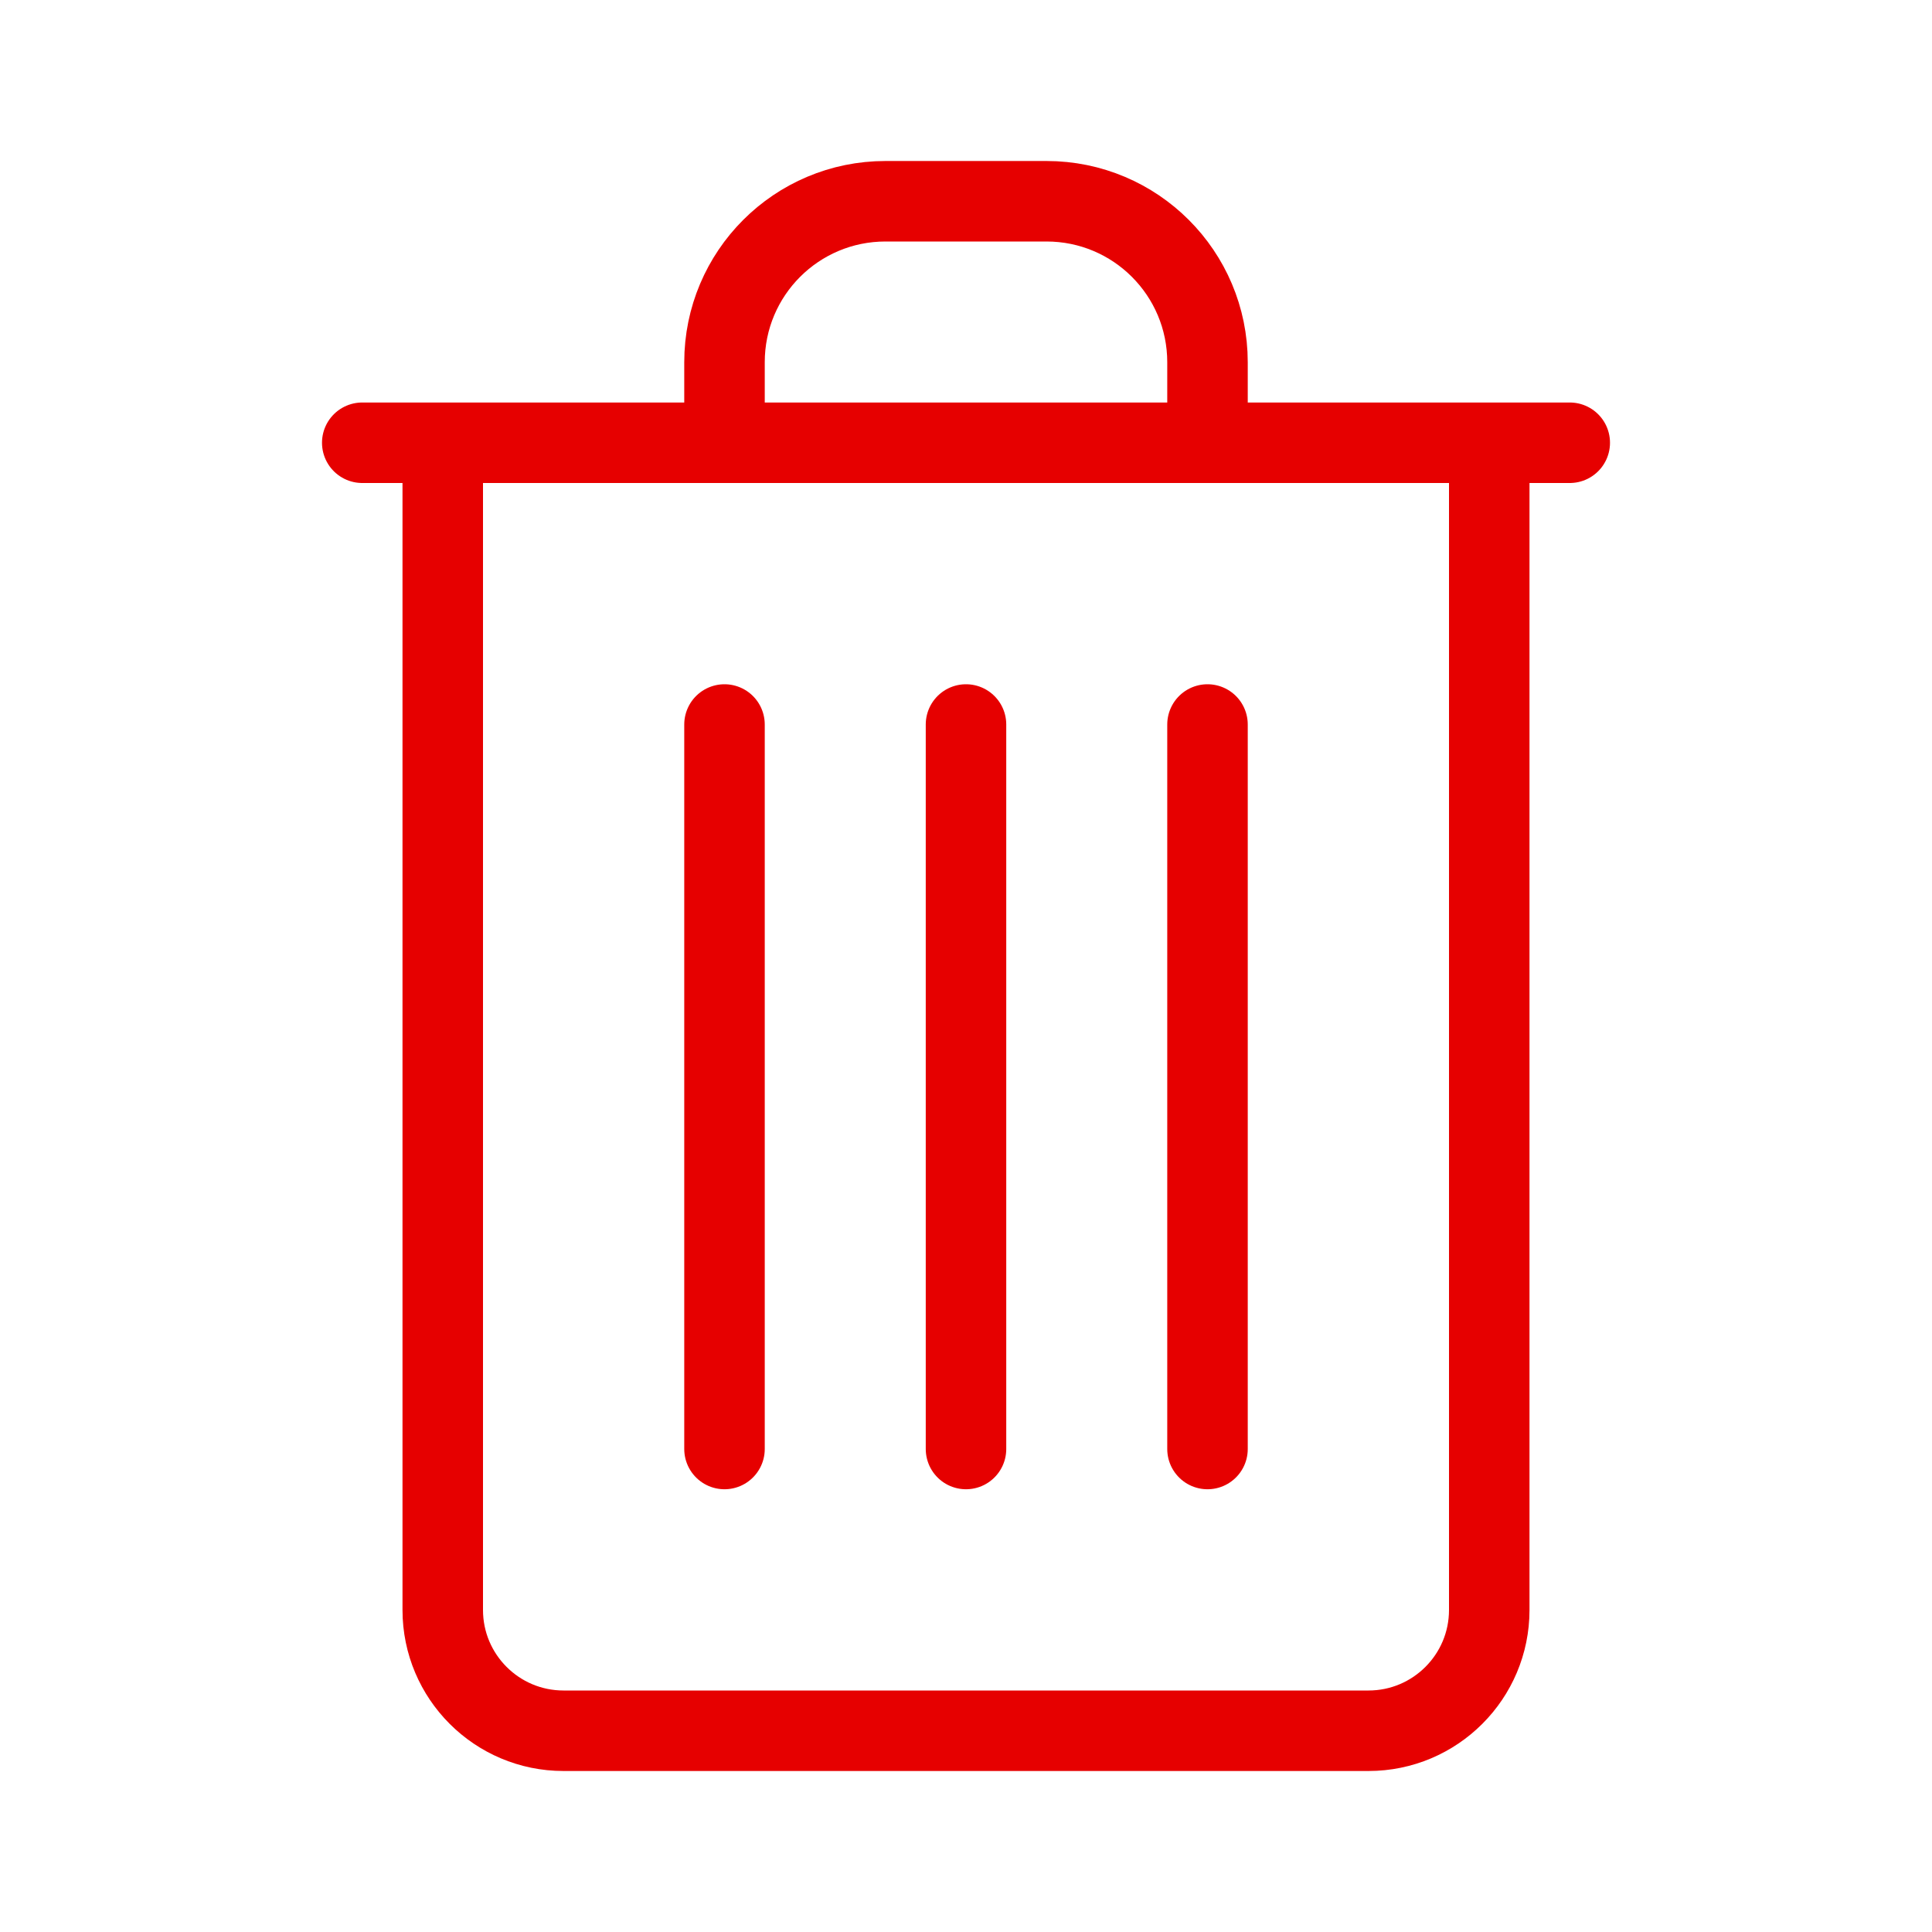 <?xml version="1.0" encoding="UTF-8"?>
<svg width="24px" height="24px" viewBox="0 0 24 24" version="1.1" xmlns="http://www.w3.org/2000/svg" xmlns:xlink="http://www.w3.org/1999/xlink">
    <title>ic_delete_red</title>
    <g id="Symbols" stroke="none" stroke-width="1" fill="none" fill-rule="evenodd">
        <g id="delete">
            <polygon id="bg" fill-opacity="0" fill="#D8D8D8" points="0 0 24 0 24 24 0 24"></polygon>
            <line x1="15" y1="18" x2="15" y2="9" id="path_1" stroke="#E60000" stroke-linecap="round" stroke-linejoin="round"></line>
            <line x1="12" y1="18" x2="12" y2="9" id="path_1" stroke="#E60000" stroke-linecap="round" stroke-linejoin="round"></line>
            <line x1="9" y1="18" x2="9" y2="9" id="path_1" stroke="#E60000" stroke-linecap="round" stroke-linejoin="round"></line>
            <line x1="4.5" y1="5.5" x2="19.5" y2="5.5" id="Shape" stroke="#E60000" stroke-linecap="round" stroke-linejoin="round"></line>
            <path d="M15,5.5 L15,4.5 L15,4.5 C15,3.395 14.105,2.5 13,2.5 L11,2.5 L11,2.5 C9.895,2.5 9,3.395 9,4.5 C9,4.5 9,4.5 9,4.5 L9,5.5" id="Shape" stroke="#E60000" stroke-linejoin="round"></path>
            <path d="M18.5,5.5 L18.5,20 L18.5,20 C18.5,20.828 17.828,21.5 17,21.5 L7,21.5 L7,21.5 C6.172,21.5 5.5,20.828 5.5,20 C5.5,20 5.5,20 5.5,20 L5.5,5.5" id="Shape" stroke="#E60000" stroke-linejoin="round"></path>
        </g>
    </g>
</svg>